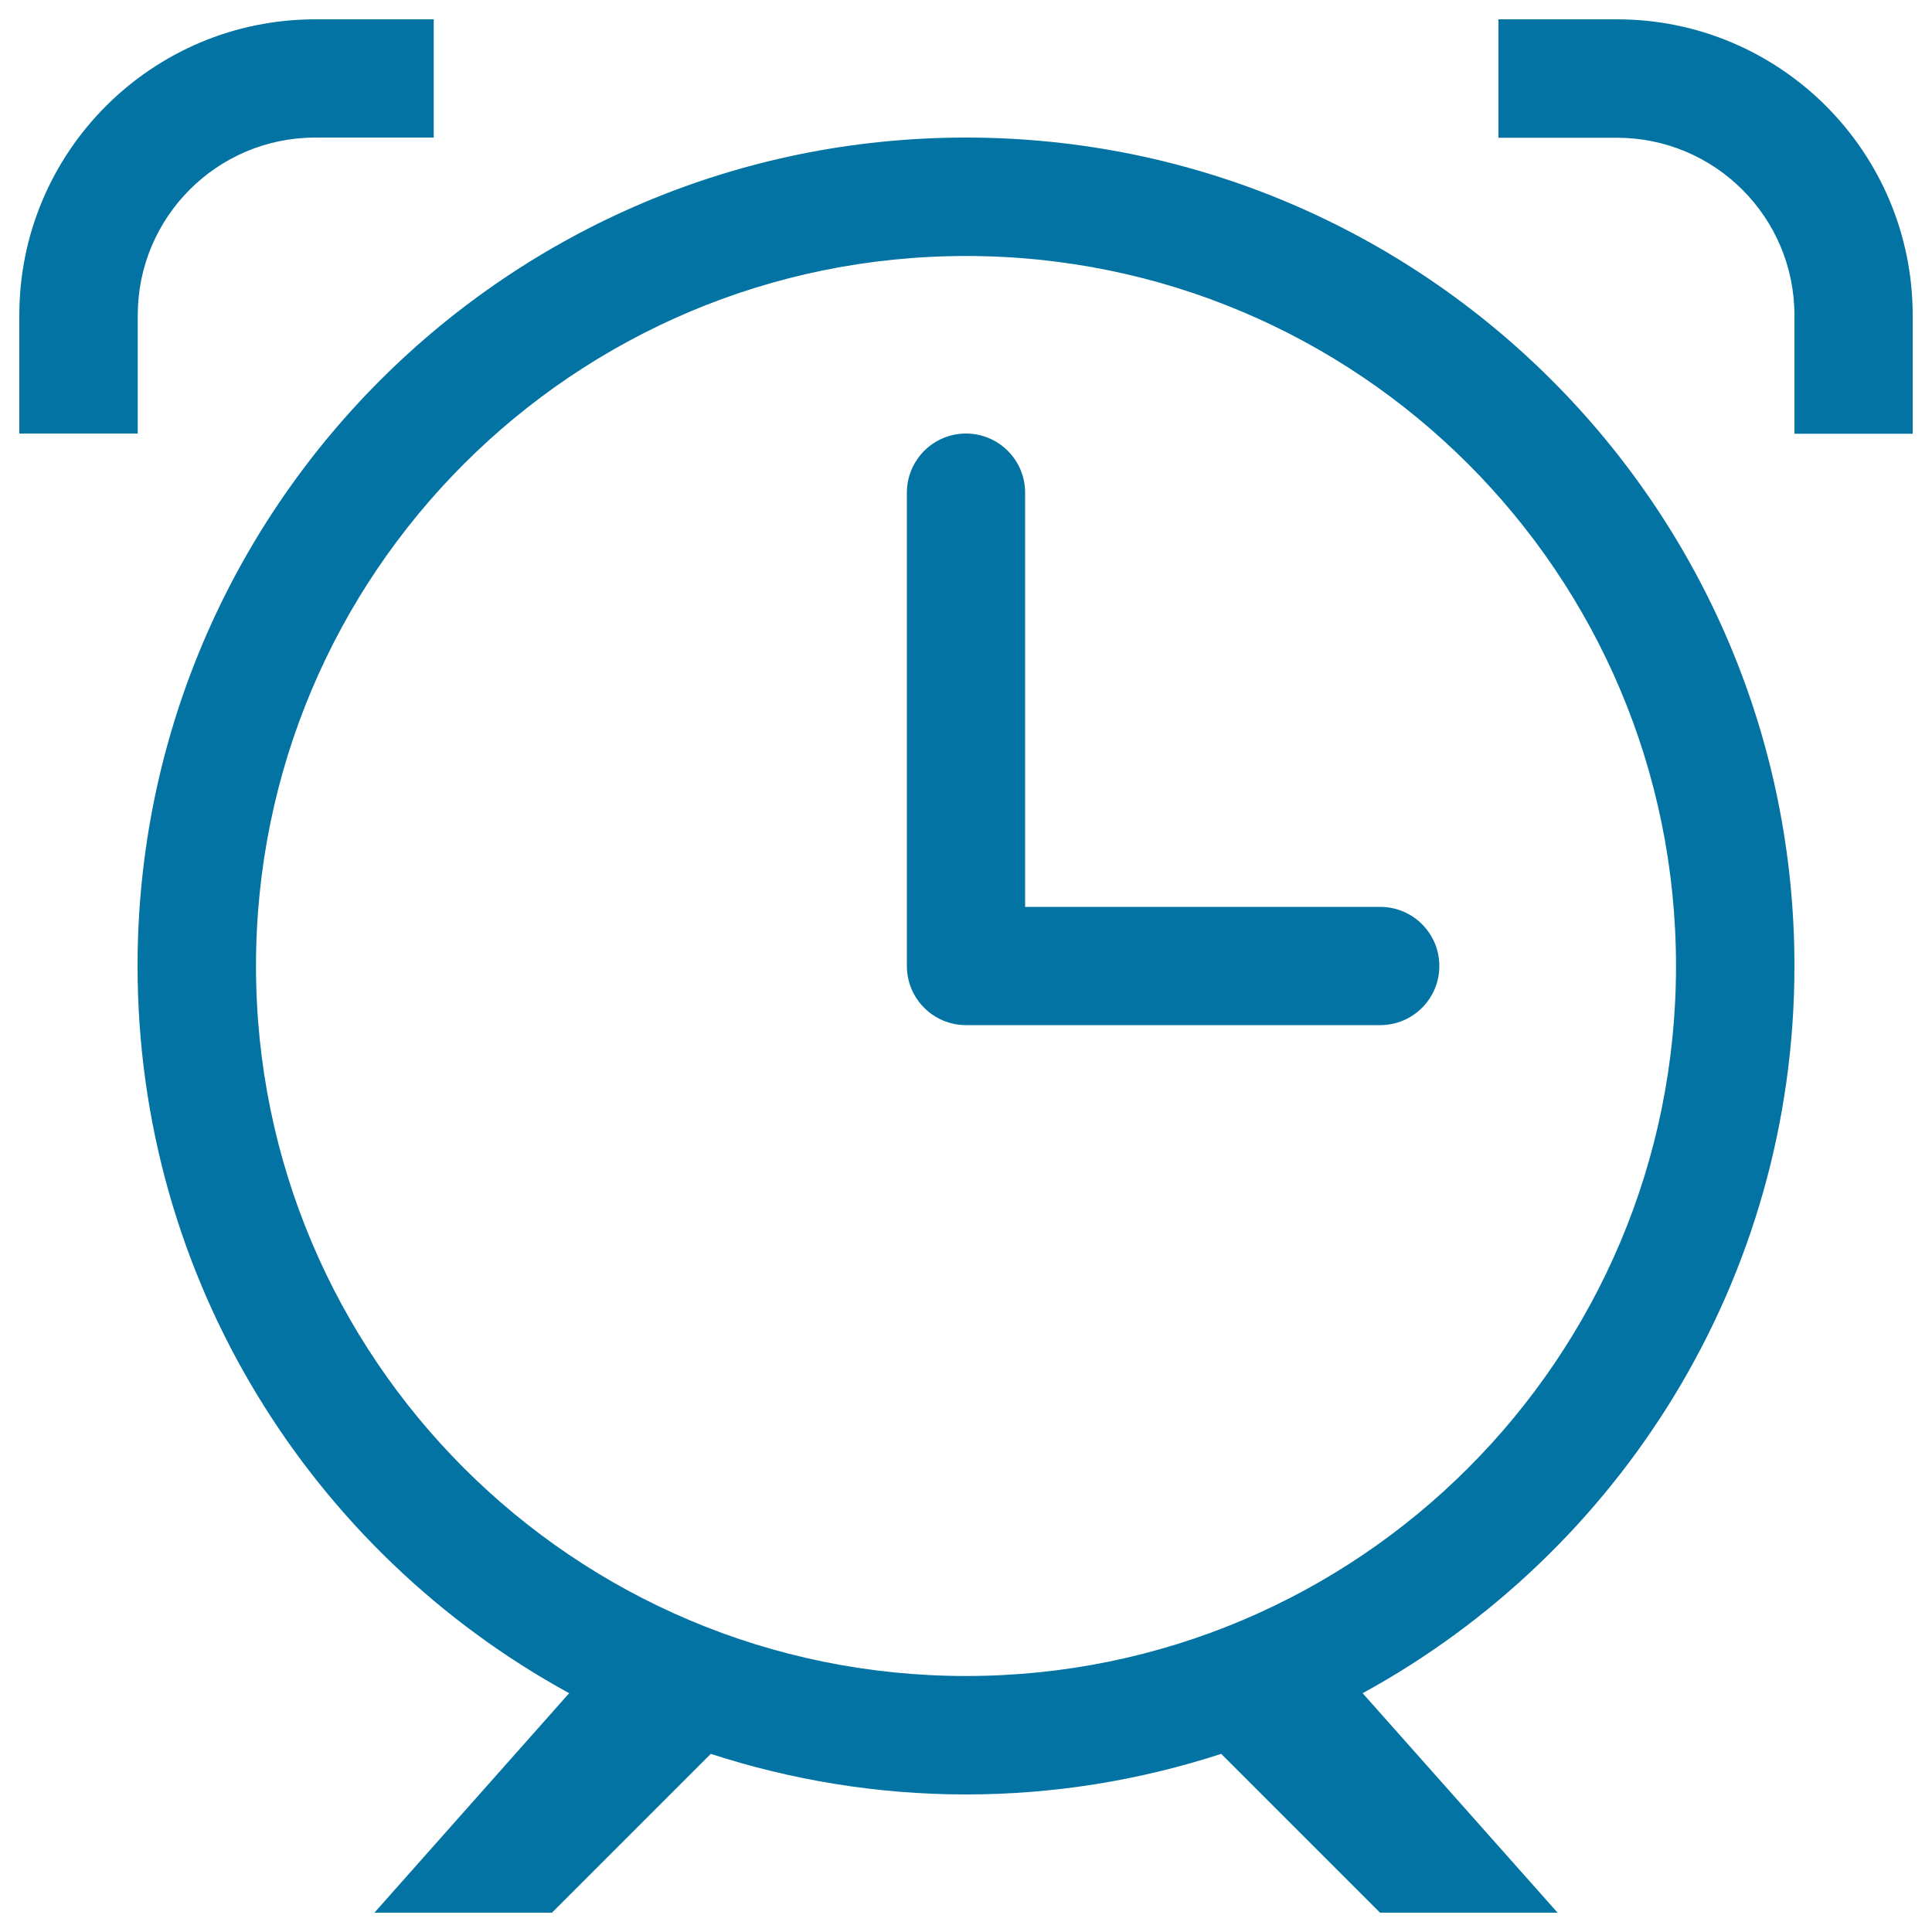 <svg xmlns="http://www.w3.org/2000/svg" viewBox="0 0 1000 1000" style="fill:#0273a2">
<title>Alarm Clock Symbol SVG icon</title>
<g><g id="_x36__16_"><g><path d="M714.4,469.4H530.6V255c0-16.9-13.7-30.6-30.6-30.6c-16.9,0-30.6,13.7-30.6,30.6v245c0,16.9,13.7,30.6,30.6,30.6h214.4c16.9,0,30.6-13.7,30.6-30.6C745,483.1,731.3,469.4,714.4,469.4z M71.3,163.1c0-50.7,41.1-91.9,91.9-91.9h61.3V10h-61.3C78.6,10,10,78.6,10,163.1v61.3h61.3V163.1z M836.9,10h-61.3v61.3h61.3c50.7,0,91.9,41.1,91.9,91.9v61.3H990v-61.3C990,78.6,921.4,10,836.9,10z M928.8,500c0-236.8-192-428.8-428.8-428.8c-236.8,0-428.8,192-428.8,428.8c0,162.4,90.3,303.6,223.4,376.4L193.8,990h91.9l82.2-82.2c41.6,13.5,86,21,132.1,21c46.2,0,90.5-7.5,132.1-21l82.2,82.2h91.9L705.3,876.4C838.4,803.6,928.8,662.4,928.8,500z M500,867.5C297,867.5,132.5,703,132.5,500c0-203,164.5-367.5,367.5-367.5c203,0,367.5,164.5,367.5,367.5C867.5,703,703,867.5,500,867.5z"/></g></g></g>
</svg>